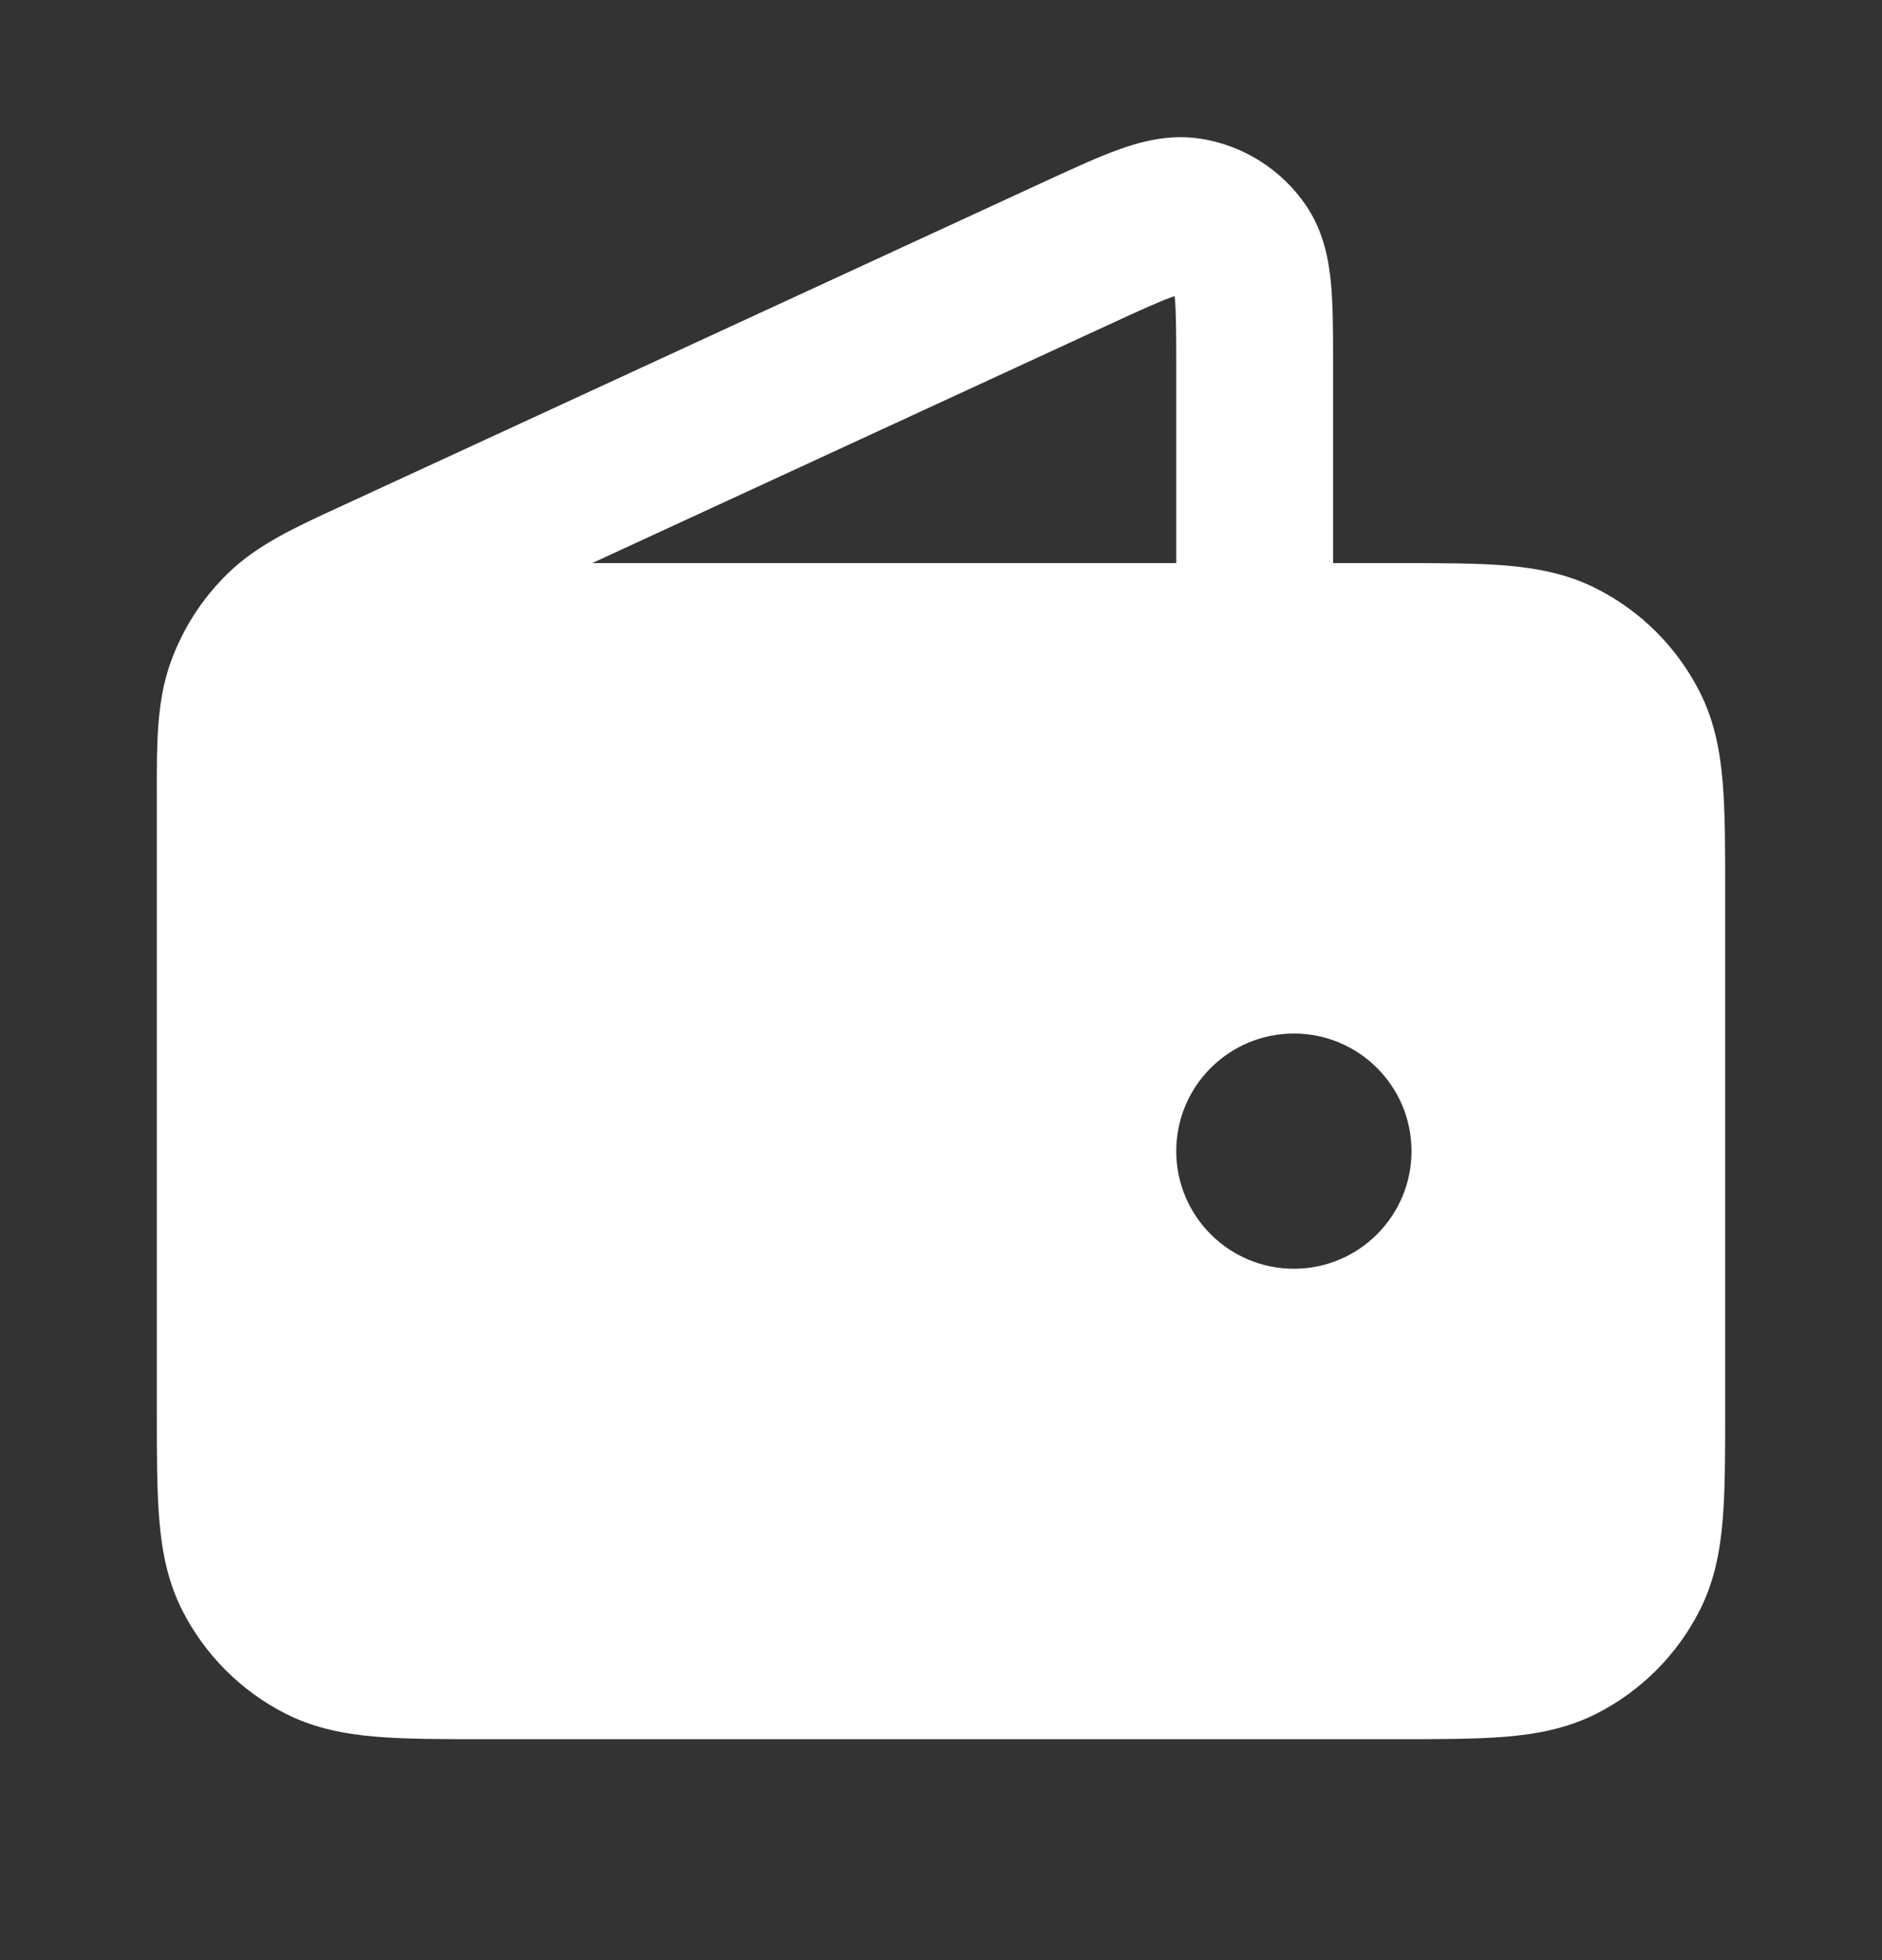 <svg width="24" height="25" viewBox="0 0 24 25" fill="none" xmlns="http://www.w3.org/2000/svg">
<rect x="0" y="0" width="24" height="25" fill="#333333" stroke="none"/>
<g id="wallet-02">
<path id="Solid" fill-rule="evenodd" clip-rule="evenodd" d="M2 15.181L2 15.187V18.02C2 18.547 2 19.002 2.031 19.377C2.063 19.772 2.134 20.165 2.327 20.544C2.615 21.108 3.074 21.567 3.638 21.855C4.016 22.047 4.41 22.119 4.805 22.151C5.18 22.182 5.634 22.182 6.161 22.182L17.839 22.182C18.366 22.182 18.82 22.182 19.195 22.151C19.59 22.119 19.984 22.047 20.362 21.855C20.927 21.567 21.385 21.108 21.673 20.544C21.866 20.165 21.937 19.772 21.969 19.377C22 19.002 22 18.547 22 18.02V11.343C22 10.816 22 10.361 21.969 9.987C21.937 9.591 21.866 9.198 21.673 8.82C21.385 8.255 20.927 7.796 20.362 7.509C19.984 7.316 19.59 7.245 19.195 7.212C18.82 7.182 18.366 7.182 17.838 7.182H17L17 4.641C17 4.261 17 3.909 16.974 3.623C16.947 3.327 16.883 2.953 16.65 2.613C16.343 2.167 15.869 1.863 15.335 1.773C14.929 1.704 14.563 1.802 14.283 1.901C14.012 1.998 13.693 2.145 13.347 2.304L4.323 6.469C3.766 6.725 3.277 6.95 2.903 7.316C2.576 7.635 2.326 8.025 2.173 8.456C1.998 8.948 1.999 9.487 2 10.1L2 15.181ZM14.952 3.786C14.778 3.848 14.544 3.955 14.149 4.137L7.552 7.182L15 7.182V4.682C15 4.247 14.999 3.989 14.982 3.805L14.979 3.777L14.952 3.786ZM16.5 13.182C15.672 13.182 15 13.853 15 14.682C15 15.51 15.672 16.182 16.5 16.182C17.328 16.182 18 15.51 18 14.682C18 13.853 17.328 13.182 16.5 13.182Z" fill="white"/>
</g>
</svg>
